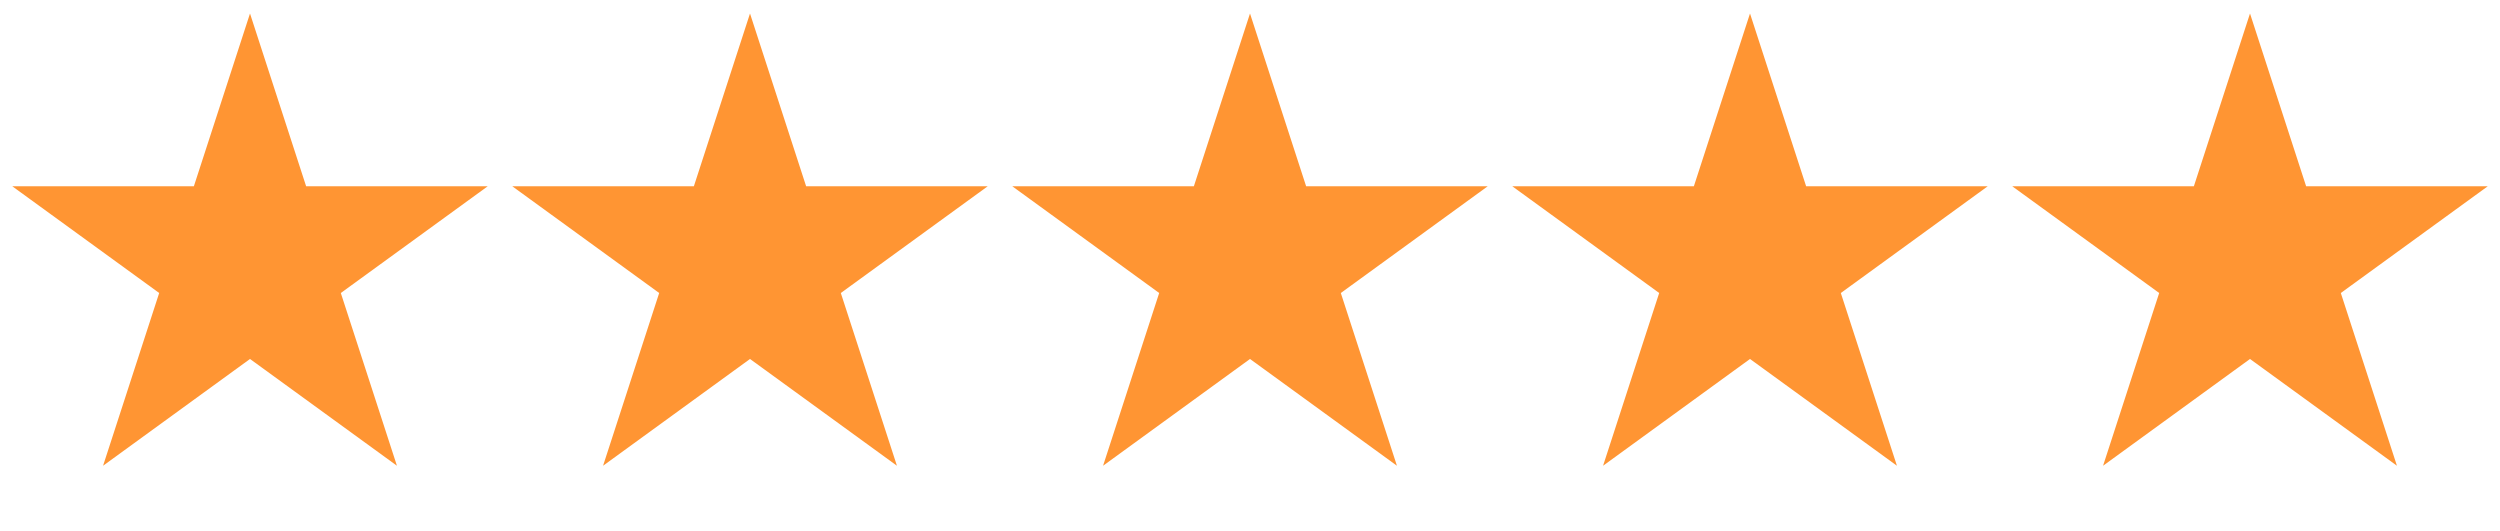 <svg width="80" height="17" viewBox="0 0 80 17" fill="none" xmlns="http://www.w3.org/2000/svg">
<path d="M40 0.432L41.796 5.96H47.608L42.906 9.376L44.702 14.904L40 11.487L35.298 14.904L37.094 9.376L32.392 5.96H38.204L40 0.432Z" fill="#FF9533"/>
<path d="M56 0.432L57.796 5.96H63.608L58.906 9.376L60.702 14.904L56 11.487L51.298 14.904L53.094 9.376L48.392 5.96H54.204L56 0.432Z" fill="#FF9533"/>
<path d="M72 0.432L73.796 5.96H79.609L74.906 9.376L76.702 14.904L72 11.487L67.298 14.904L69.094 9.376L64.391 5.96H70.204L72 0.432Z" fill="#FF9533"/>
<path d="M24 0.432L25.796 5.96H31.608L26.906 9.376L28.702 14.904L24 11.487L19.298 14.904L21.094 9.376L16.392 5.96H22.204L24 0.432Z" fill="#FF9533"/>
<path d="M8 0.432L9.796 5.96H15.608L10.906 9.376L12.702 14.904L8 11.487L3.298 14.904L5.094 9.376L0.392 5.96H6.204L8 0.432Z" fill="#FF9533"/>
</svg>
